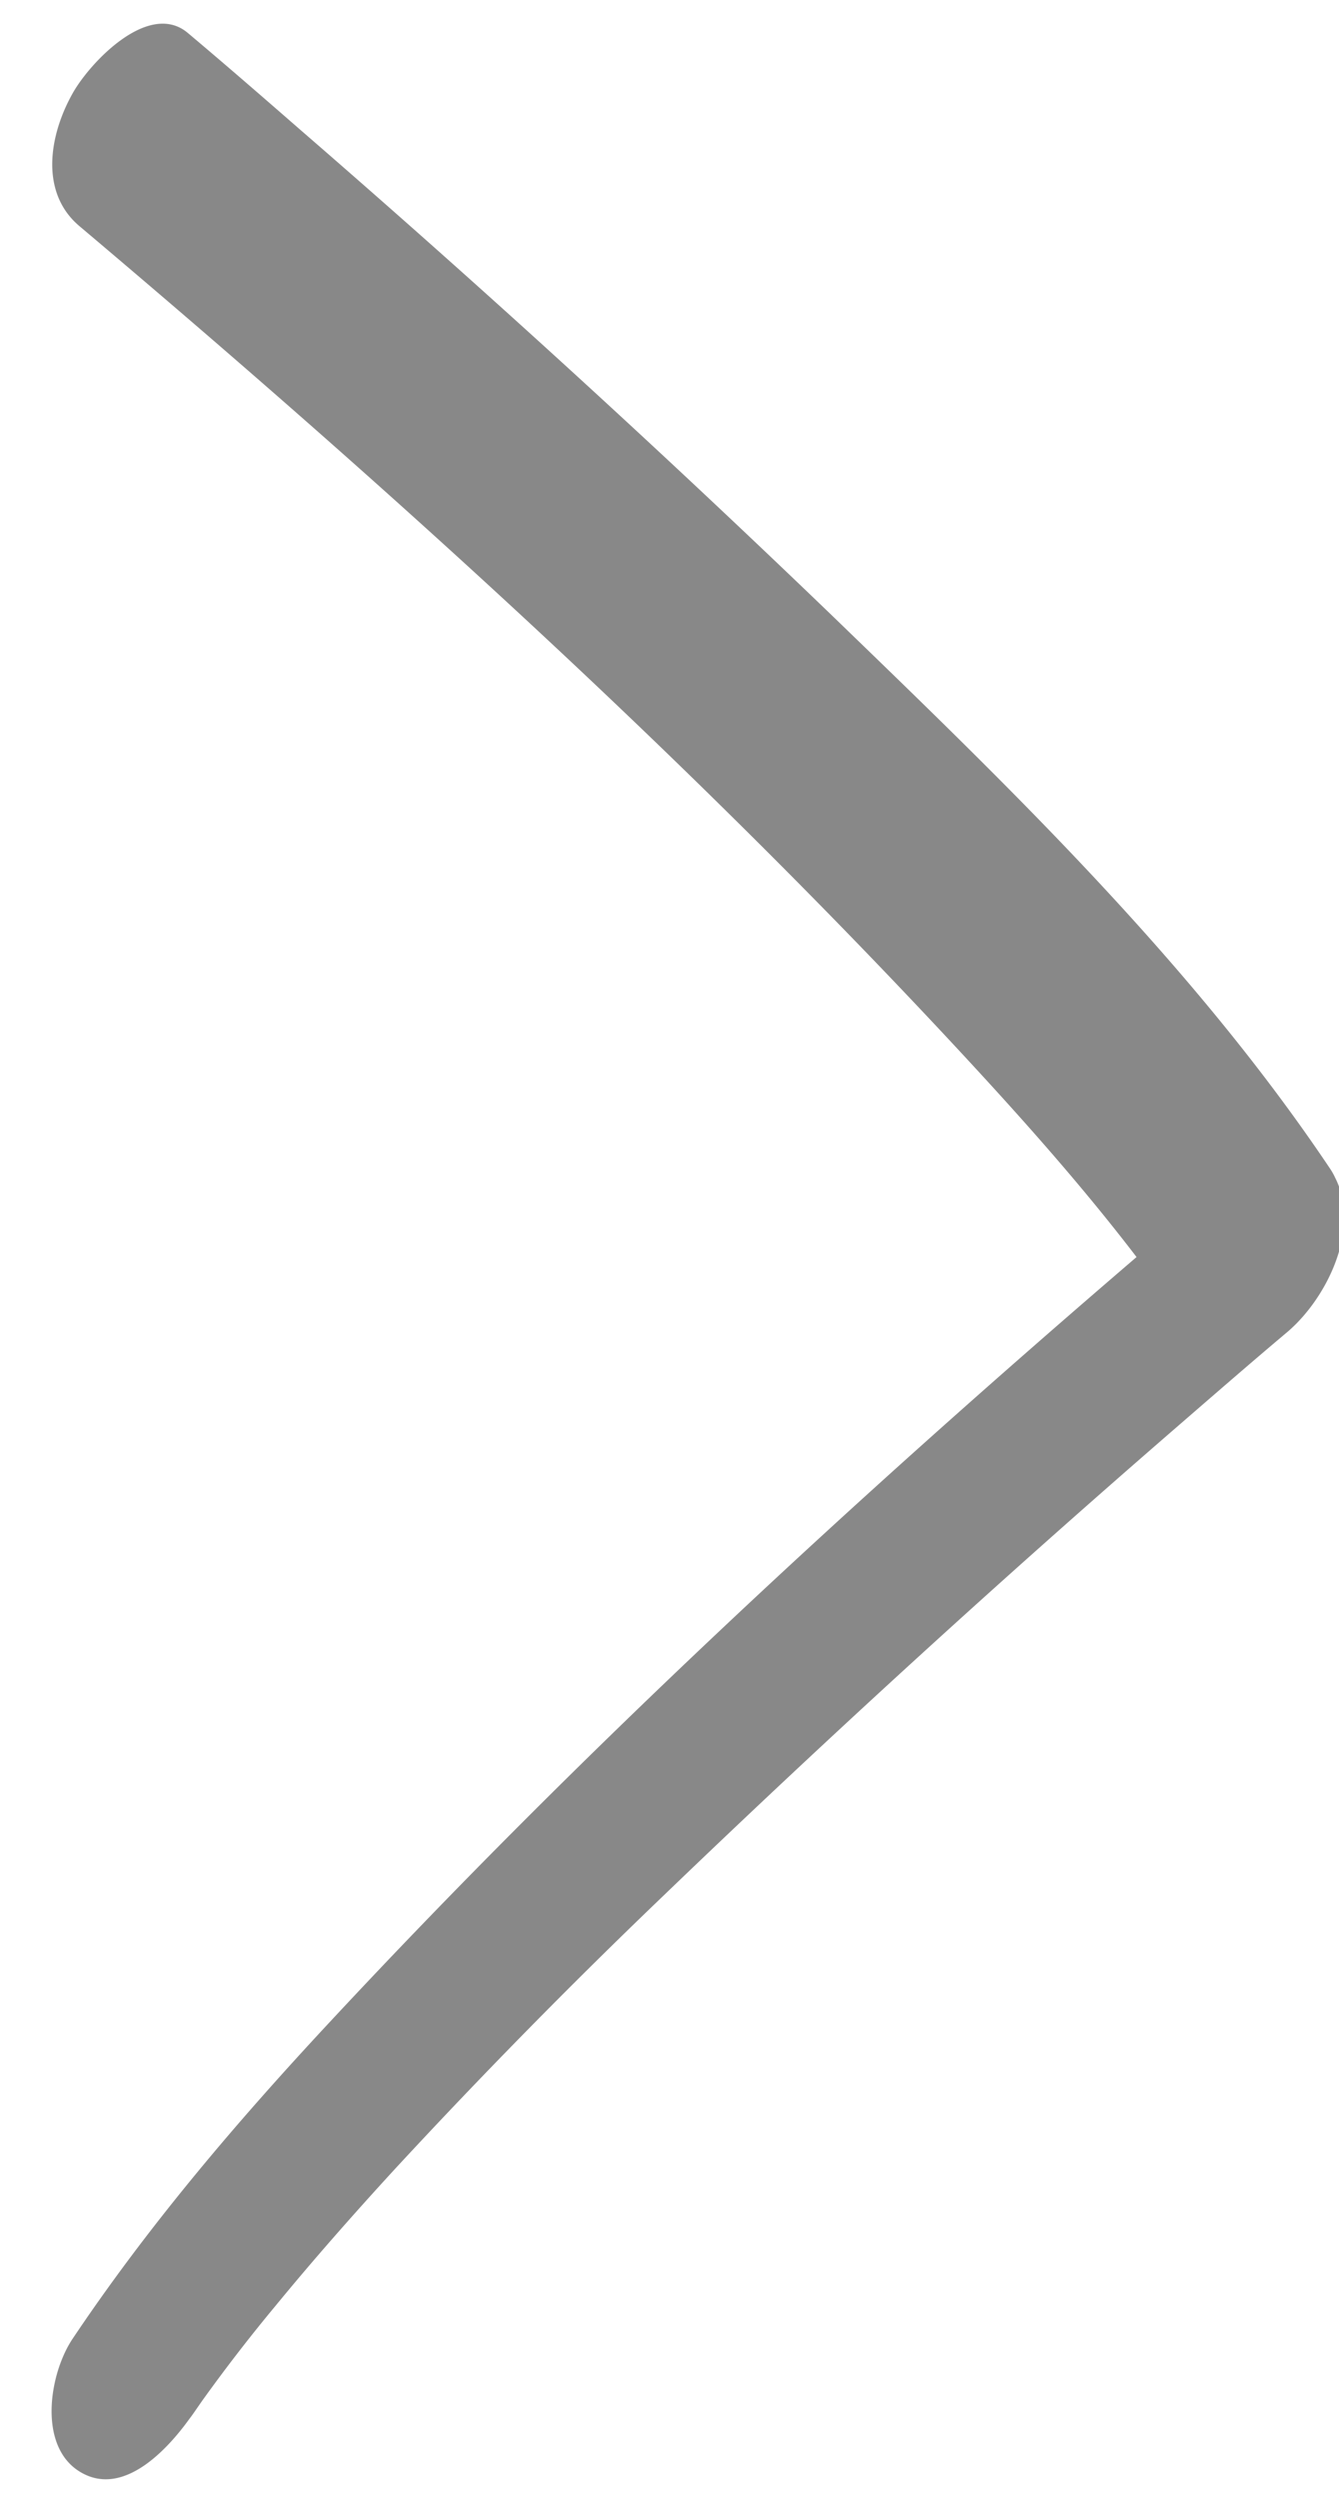 <svg xmlns="http://www.w3.org/2000/svg" width="15" height="28" viewBox="0 0 15 28"><g><g><path fill="#888" d="M.89 2.533C.443 2.156.55 1.514.814 1.045 1.006.702 1.667 0 2.105.37c.428.36.85.727 1.273 1.096A153.06 153.06 0 0 1 9.316 6.89c1.978 1.913 4.036 3.891 5.584 6.2.023.034.042.069.059.106.016.03.03.065.043.1.201.562-.17 1.277-.585 1.627-.416.35-.827.708-1.238 1.064a149.956 149.956 0 0 0-5.756 5.255 71.102 71.102 0 0 0-3.001 3.055c-.455.496-.9 1-1.328 1.521a18.93 18.93 0 0 0-.82 1.06c-.05.07-.236.343-.093.13-.246.367-.78.992-1.29.675-.468-.29-.34-1.096-.077-1.488.849-1.267 1.83-2.418 2.863-3.528 2.833-3.046 5.904-5.884 9.055-8.587-.65-.85-1.369-1.649-2.095-2.428C7.602 8.398 4.279 5.394.89 2.533z"/></g></g></svg>